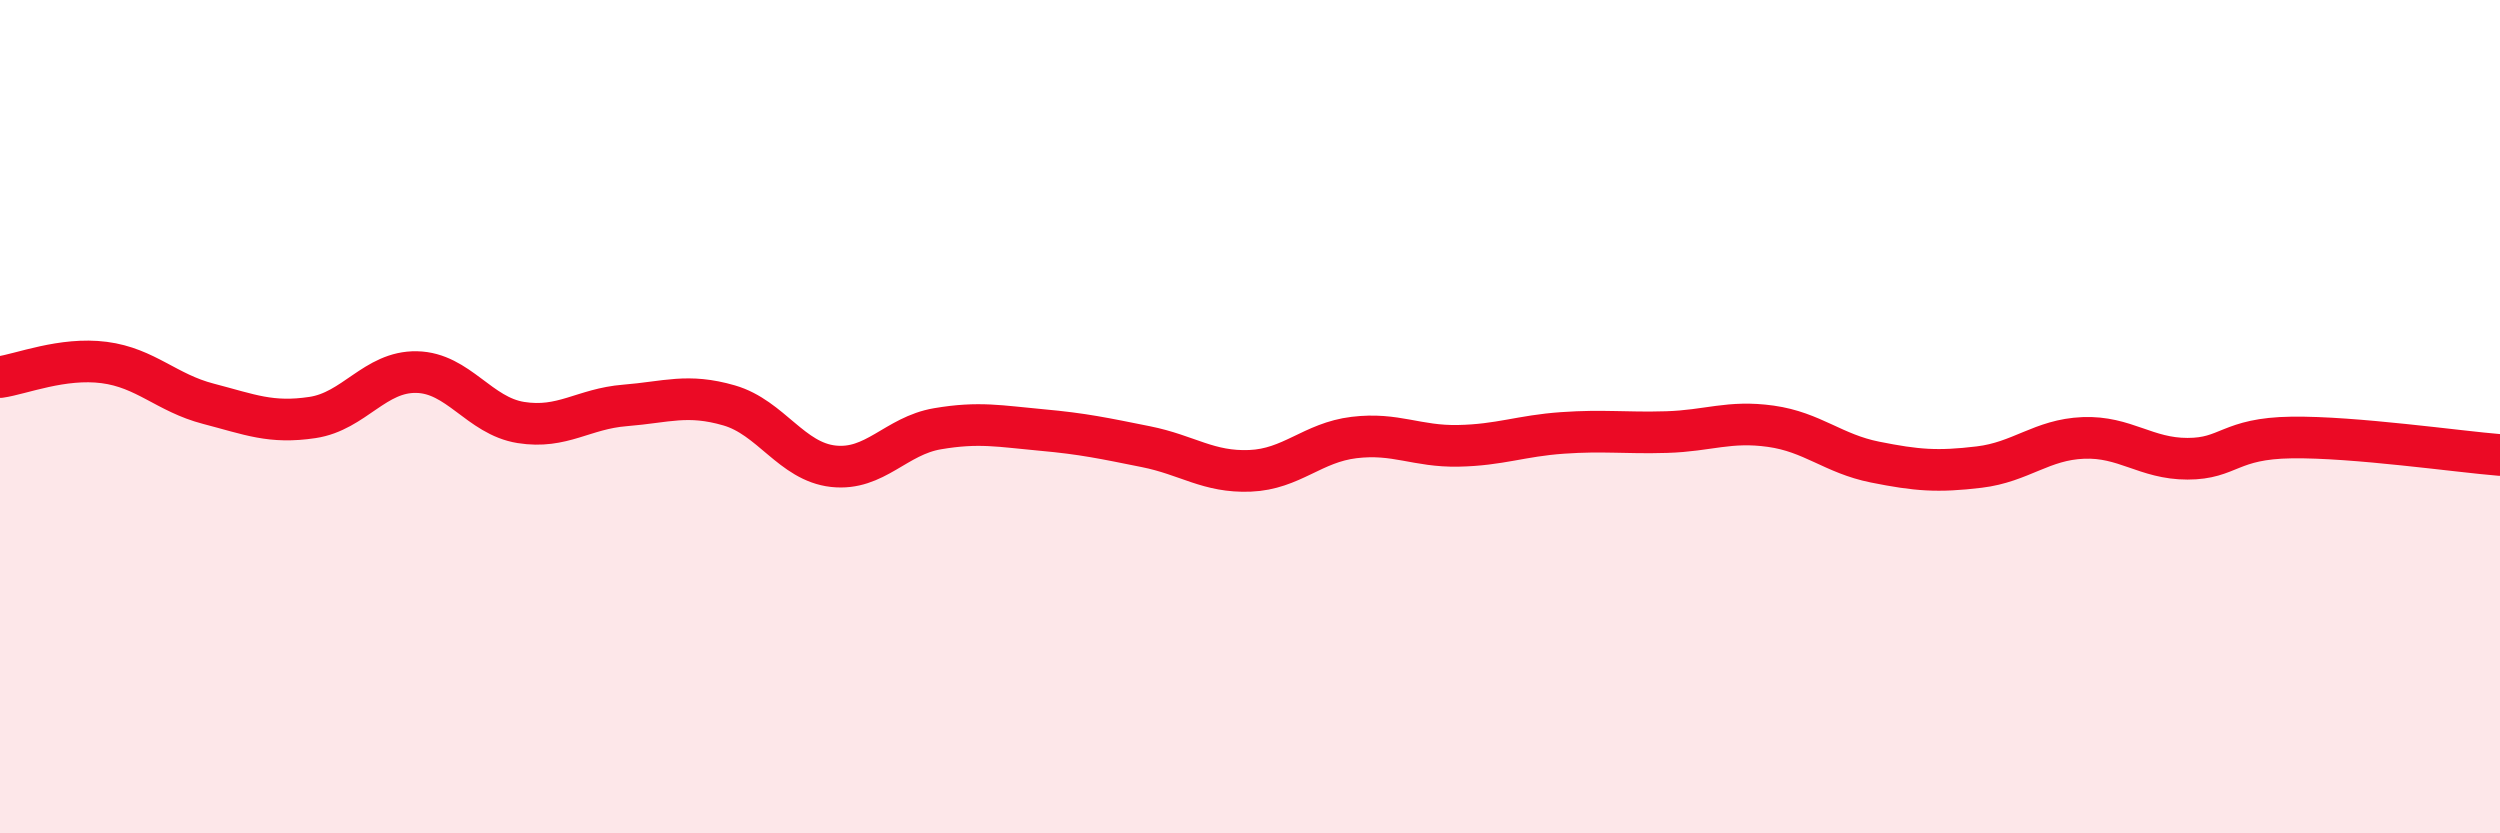 
    <svg width="60" height="20" viewBox="0 0 60 20" xmlns="http://www.w3.org/2000/svg">
      <path
        d="M 0,9.05 C 0.5,8.98 1.5,8.57 2.5,8.7 C 3.5,8.83 4,9.43 5,9.69 C 6,9.95 6.5,10.17 7.5,10.02 C 8.5,9.87 9,8.91 10,8.93 C 11,8.95 11.5,9.98 12.5,10.14 C 13.5,10.3 14,9.81 15,9.73 C 16,9.65 16.5,9.44 17.5,9.73 C 18.5,10.02 19,11.08 20,11.19 C 21,11.3 21.5,10.46 22.5,10.29 C 23.5,10.12 24,10.23 25,10.32 C 26,10.41 26.5,10.52 27.5,10.72 C 28.5,10.92 29,11.34 30,11.3 C 31,11.26 31.5,10.62 32.5,10.5 C 33.5,10.38 34,10.72 35,10.7 C 36,10.68 36.5,10.46 37.5,10.39 C 38.5,10.32 39,10.4 40,10.37 C 41,10.34 41.5,10.09 42.5,10.23 C 43.5,10.37 44,10.89 45,11.09 C 46,11.29 46.5,11.33 47.5,11.21 C 48.5,11.09 49,10.55 50,10.51 C 51,10.47 51.5,11.01 52.5,11.01 C 53.5,11.01 53.5,10.52 55,10.5 C 56.5,10.48 59,10.84 60,10.92L60 20L0 20Z"
        fill="#EB0A25"
        opacity="0.1"
        stroke-linecap="round"
        stroke-linejoin="round"
      />
      <path
        d="M 0,9.05 C 0.5,8.98 1.5,8.57 2.5,8.7 C 3.5,8.83 4,9.43 5,9.69 C 6,9.95 6.5,10.17 7.5,10.02 C 8.5,9.87 9,8.91 10,8.93 C 11,8.95 11.5,9.98 12.5,10.14 C 13.5,10.3 14,9.81 15,9.73 C 16,9.65 16.5,9.44 17.5,9.73 C 18.5,10.02 19,11.08 20,11.19 C 21,11.3 21.5,10.46 22.5,10.29 C 23.5,10.12 24,10.23 25,10.32 C 26,10.41 26.5,10.52 27.5,10.72 C 28.5,10.92 29,11.34 30,11.3 C 31,11.26 31.5,10.62 32.5,10.5 C 33.5,10.38 34,10.72 35,10.7 C 36,10.68 36.5,10.46 37.5,10.39 C 38.5,10.32 39,10.4 40,10.37 C 41,10.34 41.5,10.09 42.5,10.23 C 43.5,10.37 44,10.89 45,11.09 C 46,11.29 46.5,11.33 47.5,11.21 C 48.5,11.09 49,10.55 50,10.51 C 51,10.47 51.5,11.01 52.5,11.01 C 53.5,11.01 53.5,10.52 55,10.5 C 56.5,10.48 59,10.84 60,10.92"
        stroke="#EB0A25"
        stroke-width="1"
        fill="none"
        stroke-linecap="round"
        stroke-linejoin="round"
      />
    </svg>
  
